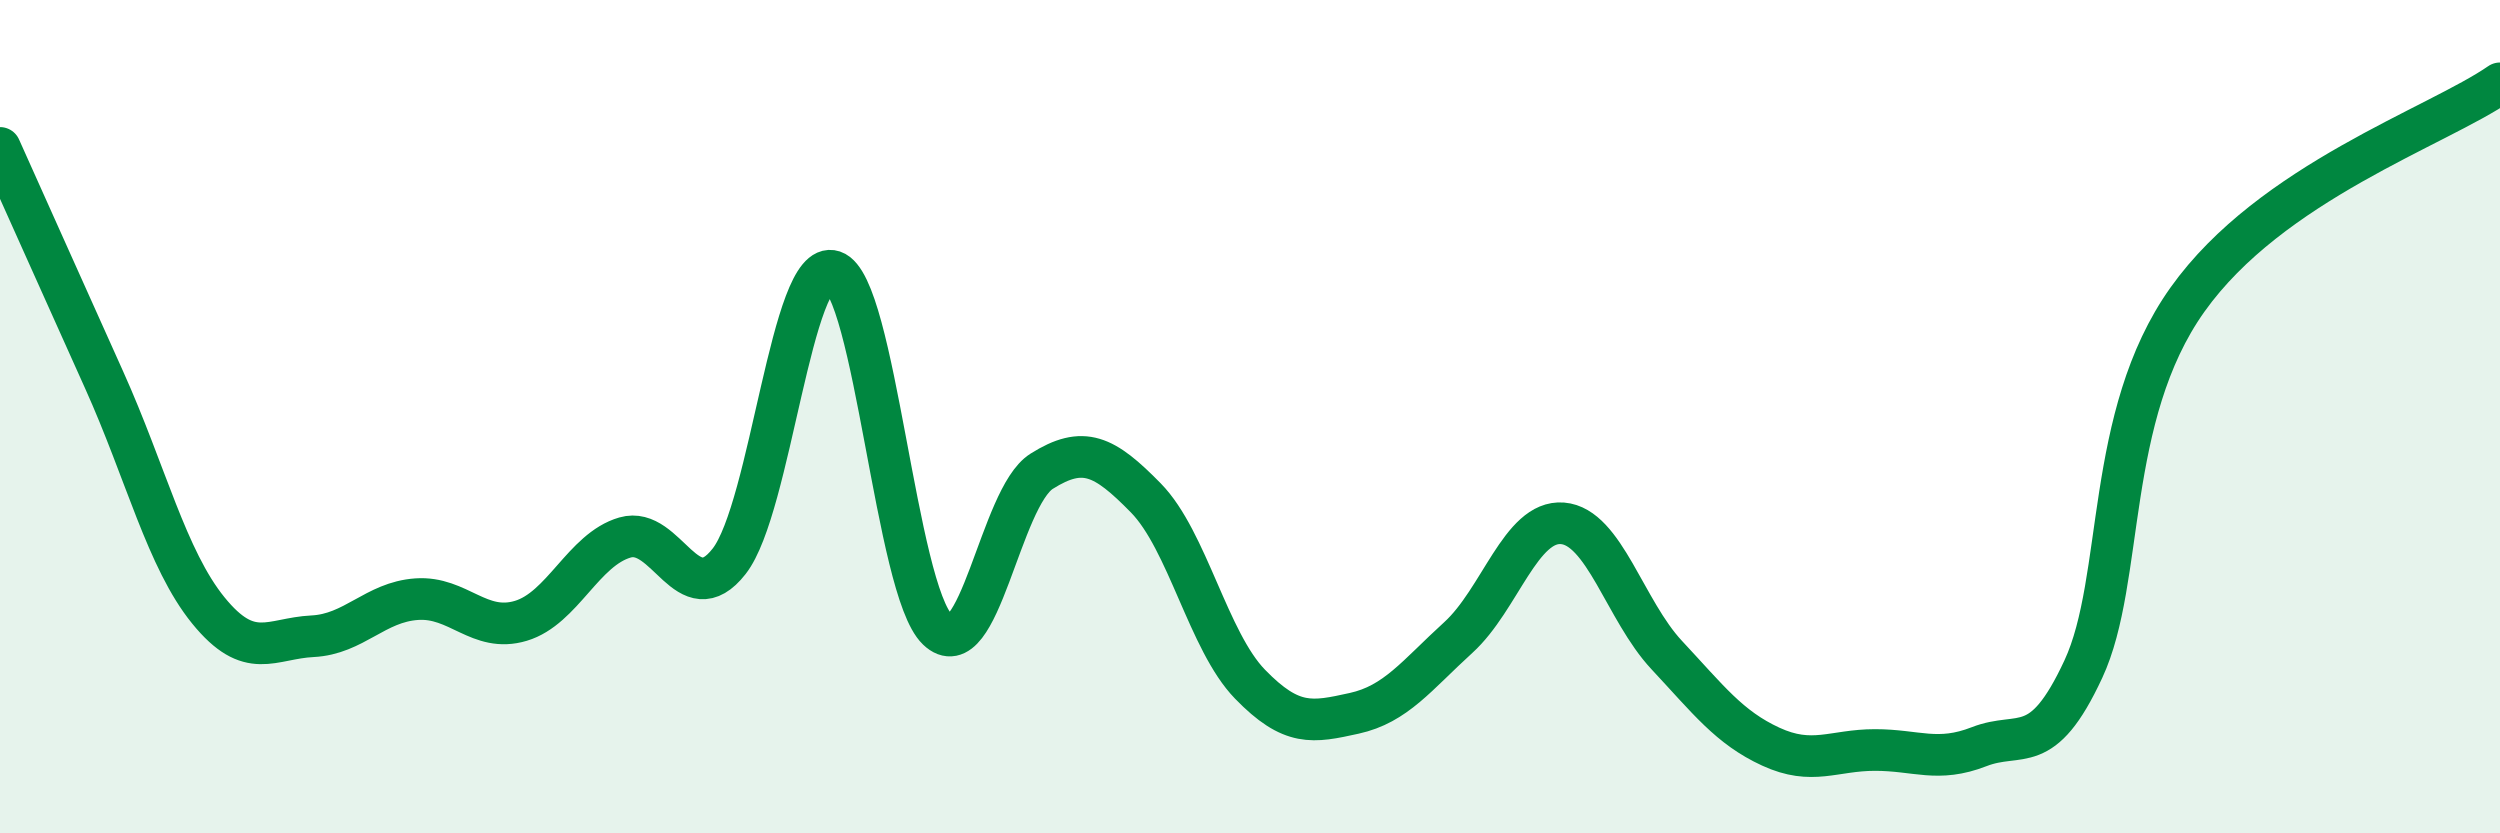 
    <svg width="60" height="20" viewBox="0 0 60 20" xmlns="http://www.w3.org/2000/svg">
      <path
        d="M 0,3.55 C 0.5,4.66 1.5,6.9 2.5,9.12 C 3.5,11.34 4,13.42 5,14.65 C 6,15.88 6.5,15.32 7.5,15.27 C 8.5,15.22 9,14.45 10,14.38 C 11,14.31 11.5,15.2 12.5,14.9 C 13.5,14.6 14,13.19 15,12.9 C 16,12.61 16.5,14.75 17.5,13.47 C 18.5,12.19 19,6.18 20,6.51 C 21,6.84 21.5,14.15 22.5,15.11 C 23.5,16.07 24,11.94 25,11.31 C 26,10.68 26.5,10.93 27.5,11.95 C 28.5,12.97 29,15.39 30,16.42 C 31,17.45 31.5,17.34 32.5,17.12 C 33.5,16.9 34,16.21 35,15.3 C 36,14.39 36.5,12.48 37.5,12.56 C 38.5,12.64 39,14.65 40,15.72 C 41,16.79 41.5,17.46 42.5,17.92 C 43.5,18.38 44,18 45,18 C 46,18 46.5,18.31 47.5,17.92 C 48.5,17.53 49,18.21 50,16.06 C 51,13.91 50.5,10 52.5,7.19 C 54.5,4.38 58.5,3.04 60,2L60 20L0 20Z"
        fill="#008740"
        opacity="0.1"
        stroke-linecap="round"
        stroke-linejoin="round"
      />
      <path
        d="M 0,3.55 C 0.5,4.66 1.5,6.9 2.5,9.12 C 3.5,11.34 4,13.42 5,14.65 C 6,15.88 6.5,15.32 7.5,15.27 C 8.5,15.22 9,14.45 10,14.38 C 11,14.31 11.5,15.2 12.5,14.9 C 13.5,14.6 14,13.19 15,12.9 C 16,12.61 16.5,14.75 17.5,13.47 C 18.5,12.19 19,6.18 20,6.51 C 21,6.84 21.5,14.15 22.5,15.11 C 23.5,16.07 24,11.94 25,11.31 C 26,10.68 26.5,10.93 27.5,11.95 C 28.5,12.97 29,15.39 30,16.42 C 31,17.45 31.5,17.34 32.5,17.12 C 33.5,16.9 34,16.21 35,15.3 C 36,14.39 36.5,12.48 37.5,12.56 C 38.5,12.64 39,14.65 40,15.72 C 41,16.79 41.5,17.46 42.5,17.92 C 43.5,18.38 44,18 45,18 C 46,18 46.5,18.31 47.5,17.92 C 48.5,17.53 49,18.21 50,16.06 C 51,13.91 50.5,10 52.5,7.19 C 54.5,4.38 58.5,3.04 60,2"
        stroke="#008740"
        stroke-width="1"
        fill="none"
        stroke-linecap="round"
        stroke-linejoin="round"
      />
    </svg>
  